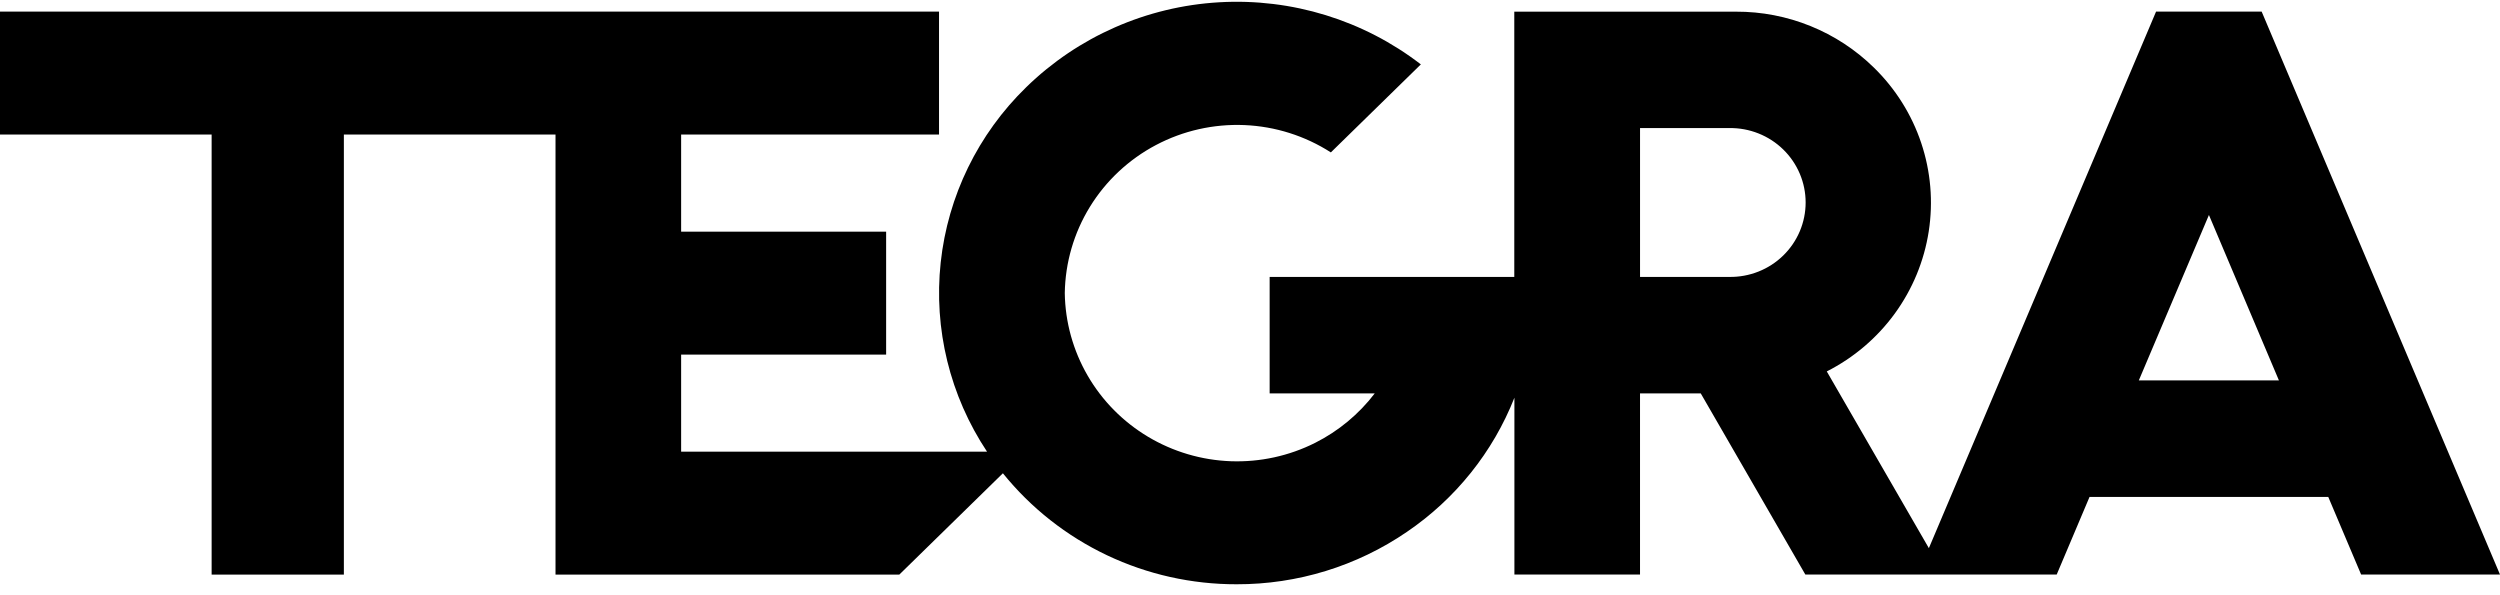 <svg width="126" height="30" viewBox="0 0 126 30" fill="none" xmlns="http://www.w3.org/2000/svg">
<path d="M62.328 29.447C60.066 29.452 57.831 28.952 55.791 27.984C53.751 27.015 51.958 25.603 50.546 23.853L45.326 28.959H27.998V6.782H17.331V28.961H10.666V6.782H0V0.586H47.327V6.782H34.329V11.675H44.661V17.871H34.329V22.763H49.746C47.876 19.949 47.051 16.579 47.411 13.229C47.772 9.879 49.295 6.757 51.721 4.396C54.332 1.848 57.788 0.327 61.447 0.115C65.106 -0.097 68.719 1.015 71.611 3.245L67.075 7.681C65.773 6.845 64.268 6.369 62.718 6.304C61.167 6.239 59.627 6.587 58.258 7.311C56.889 8.035 55.741 9.109 54.933 10.421C54.125 11.733 53.688 13.236 53.665 14.773C53.686 16.233 54.083 17.664 54.817 18.931C55.551 20.198 56.598 21.258 57.861 22.013C59.123 22.768 60.559 23.192 62.032 23.246C63.506 23.299 64.969 22.98 66.284 22.319C67.462 21.725 68.489 20.873 69.286 19.828H63.99V13.957H76.32V0.588H87.491C90.094 0.578 92.594 1.592 94.443 3.406C95.531 4.467 96.349 5.77 96.829 7.205C97.31 8.641 97.44 10.168 97.208 11.663C96.977 13.158 96.39 14.577 95.497 15.804C94.604 17.031 93.429 18.03 92.07 18.72L97.215 27.627L108.666 0.584H113.987L126 28.958H119.001L117.344 25.044H105.313L103.657 28.958H90.99L85.717 19.826H82.657V28.958H76.326V20.045C75.245 22.786 73.357 25.142 70.907 26.807C68.386 28.533 65.392 29.454 62.328 29.447ZM111.33 10.835L107.797 19.171H114.857L111.33 10.835ZM82.658 6.455V13.957H87.158C87.66 13.964 88.159 13.873 88.625 13.688C89.092 13.503 89.516 13.228 89.874 12.879C90.232 12.53 90.516 12.114 90.71 11.655C90.904 11.196 91.004 10.703 91.004 10.206C91.004 9.708 90.904 9.216 90.71 8.757C90.516 8.298 90.232 7.882 89.874 7.533C89.516 7.184 89.092 6.909 88.625 6.724C88.159 6.539 87.66 6.447 87.158 6.455H82.658Z" fill="#000"/>
</svg>
